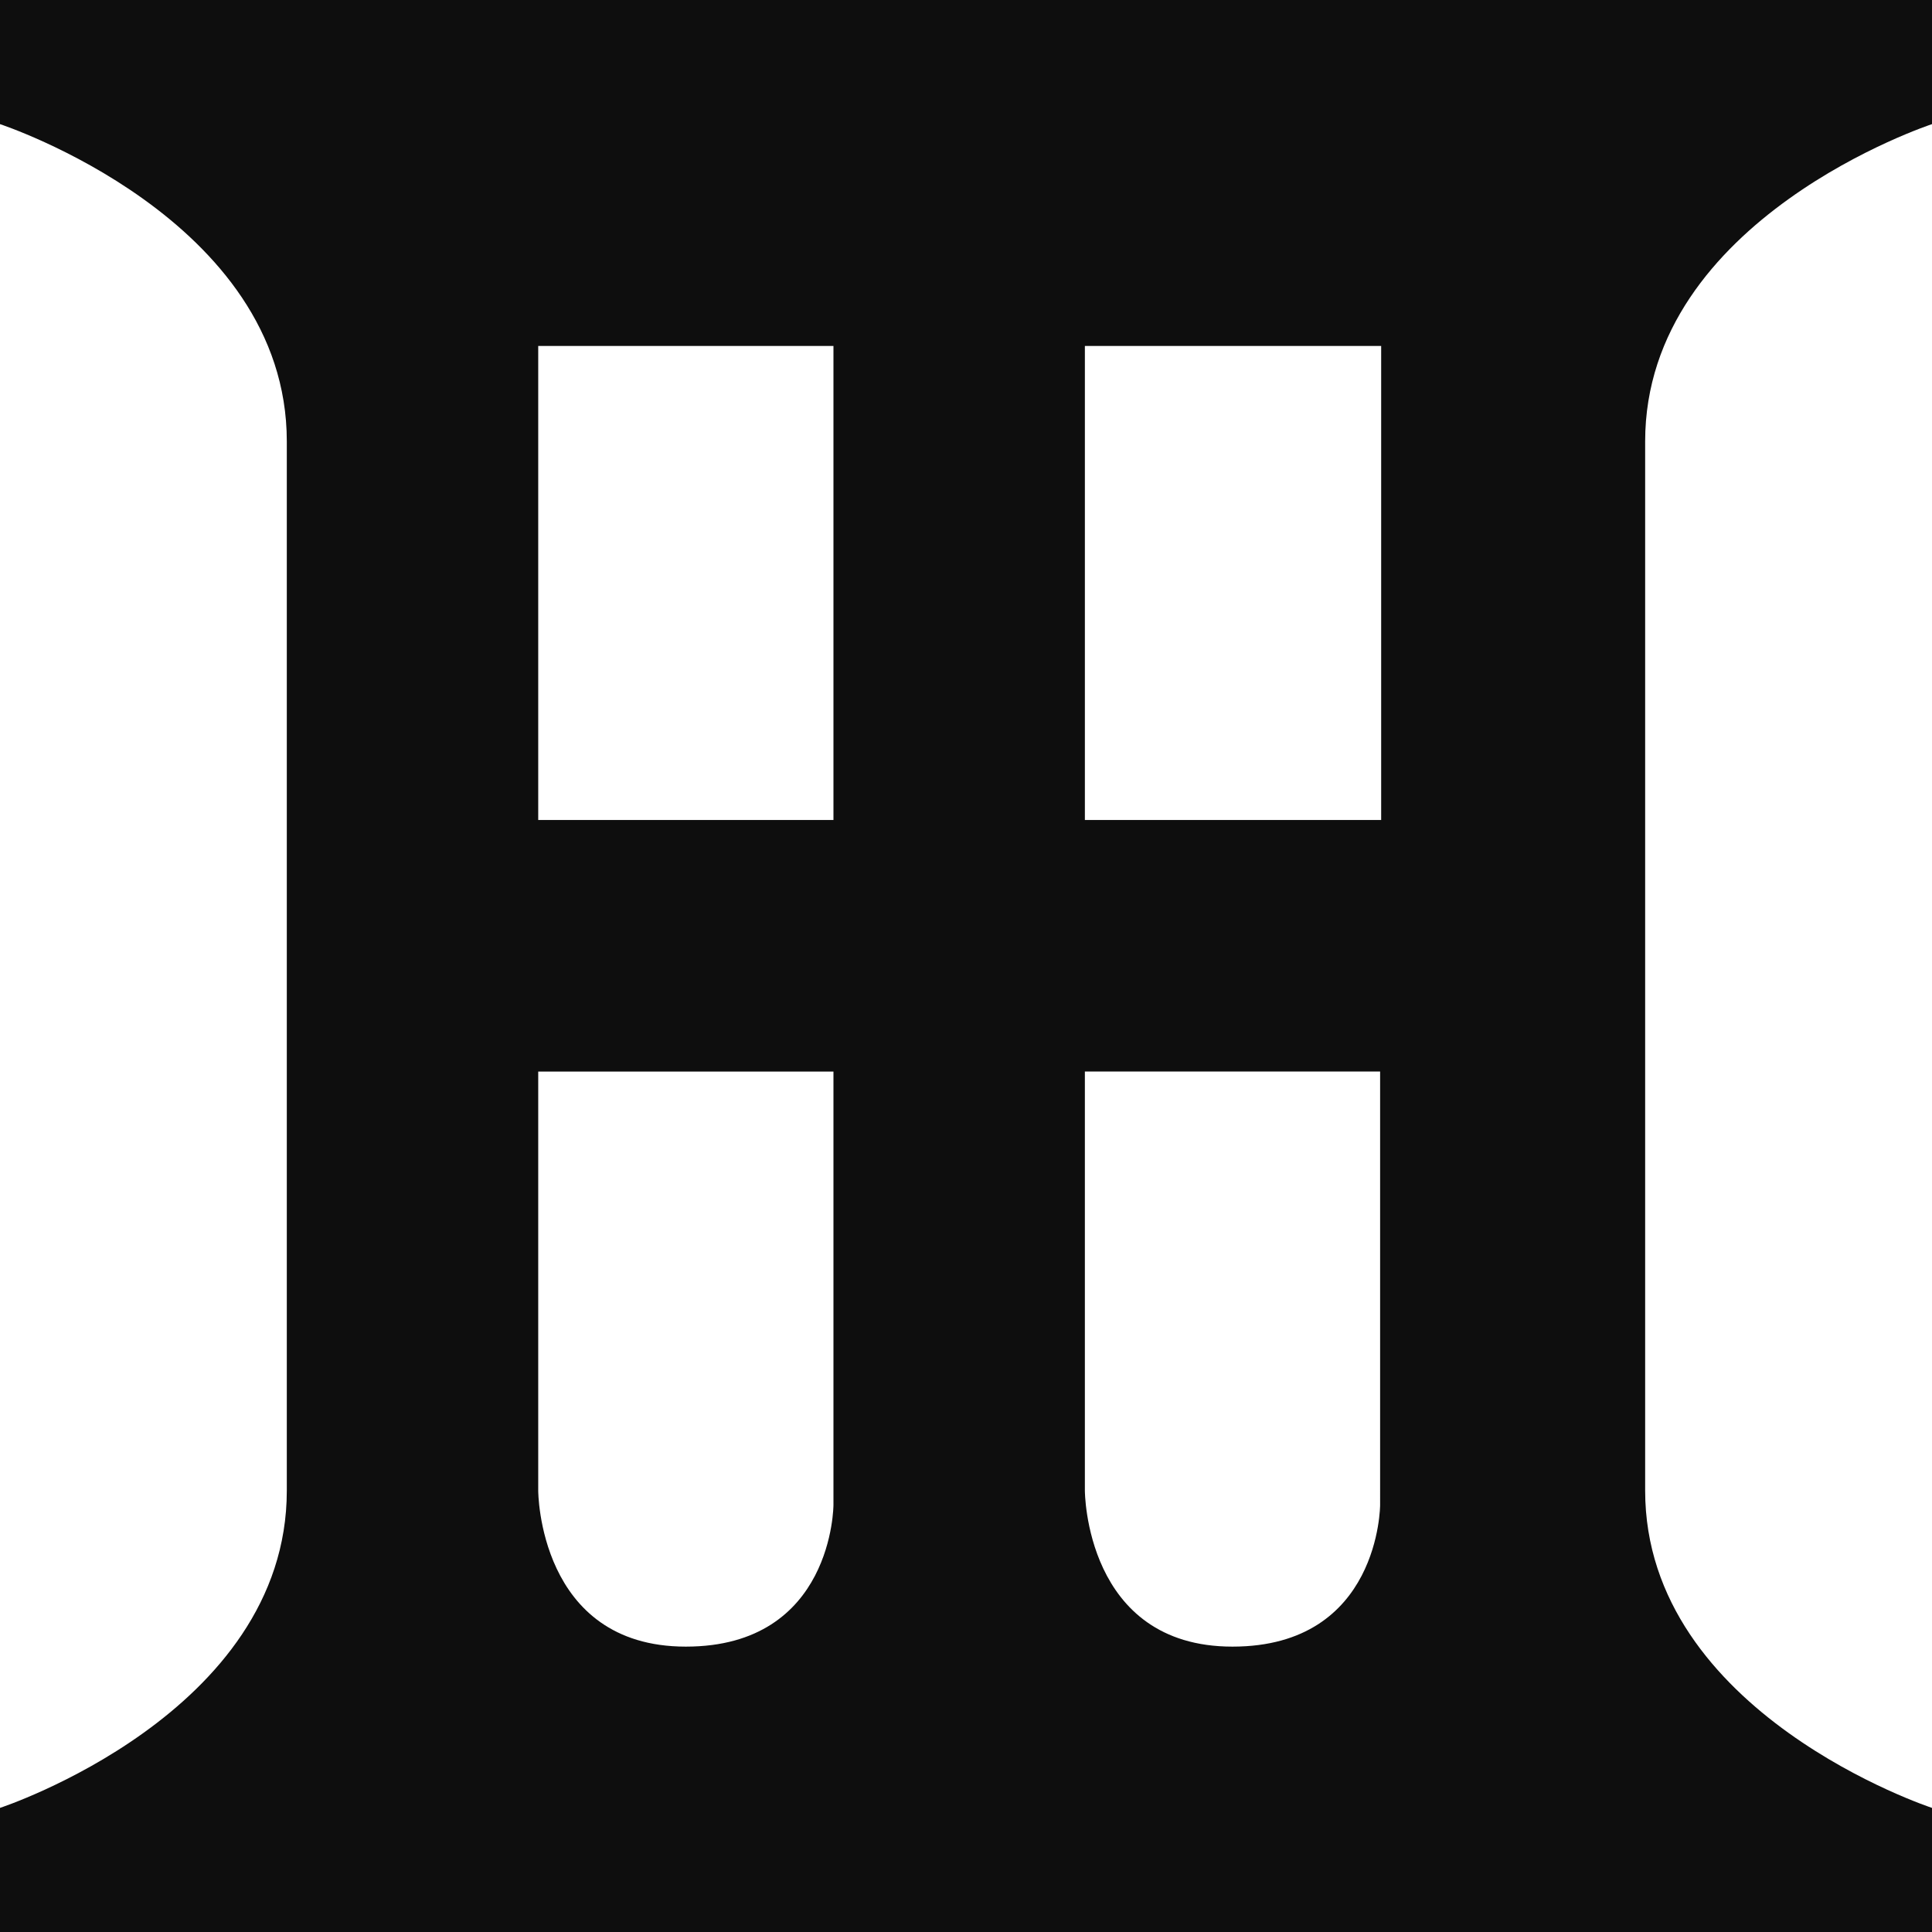 <?xml version="1.0" encoding="utf-8"?>
<!-- Generator: Adobe Illustrator 16.0.0, SVG Export Plug-In . SVG Version: 6.00 Build 0)  -->
<!DOCTYPE svg PUBLIC "-//W3C//DTD SVG 1.1//EN" "http://www.w3.org/Graphics/SVG/1.1/DTD/svg11.dtd">
<svg version="1.1" id="Layer_1" xmlns="http://www.w3.org/2000/svg" xmlns:xlink="http://www.w3.org/1999/xlink" x="0px" y="0px"
	 width="256px" height="256px" viewBox="0 0 256 256" enable-background="new 0 0 256 256" xml:space="preserve">
<path fill="#0E0E0E" d="M217.991,144.908v-33.815V59.126v-0.635C217.991,28.91,256,16.448,256,16.448V8.843H0v7.605
	c0,0,38.003,12.462,38.003,42.042v0.635v51.967v33.815v51.965v0.64C38.003,227.088,0,239.555,0,239.555v7.603h256v-7.603
	c0,0-38.009-12.467-38.009-42.042v-0.64V144.908z M71.317,45.843h39.12v62.811h-39.12V45.843z M110.437,199.406
	c0,0-0.008,18.78-19.564,18.78c-19.556,0-19.556-20.674-19.556-20.674v-55.527h39.12v37.224V199.406z M182.873,199.406
	c0,0-0.007,18.78-19.567,18.78c-19.554,0-19.554-20.674-19.554-20.674v-18.304v-37.224h39.121V199.406z M183.011,108.654h-39.259
	V45.843h39.259V108.654z"/>
<rect fill="#0E0E0E" width="256" height="12.25"/>
<rect y="244.5" fill="#0E0E0E" width="256" height="11.5"/>
</svg>
